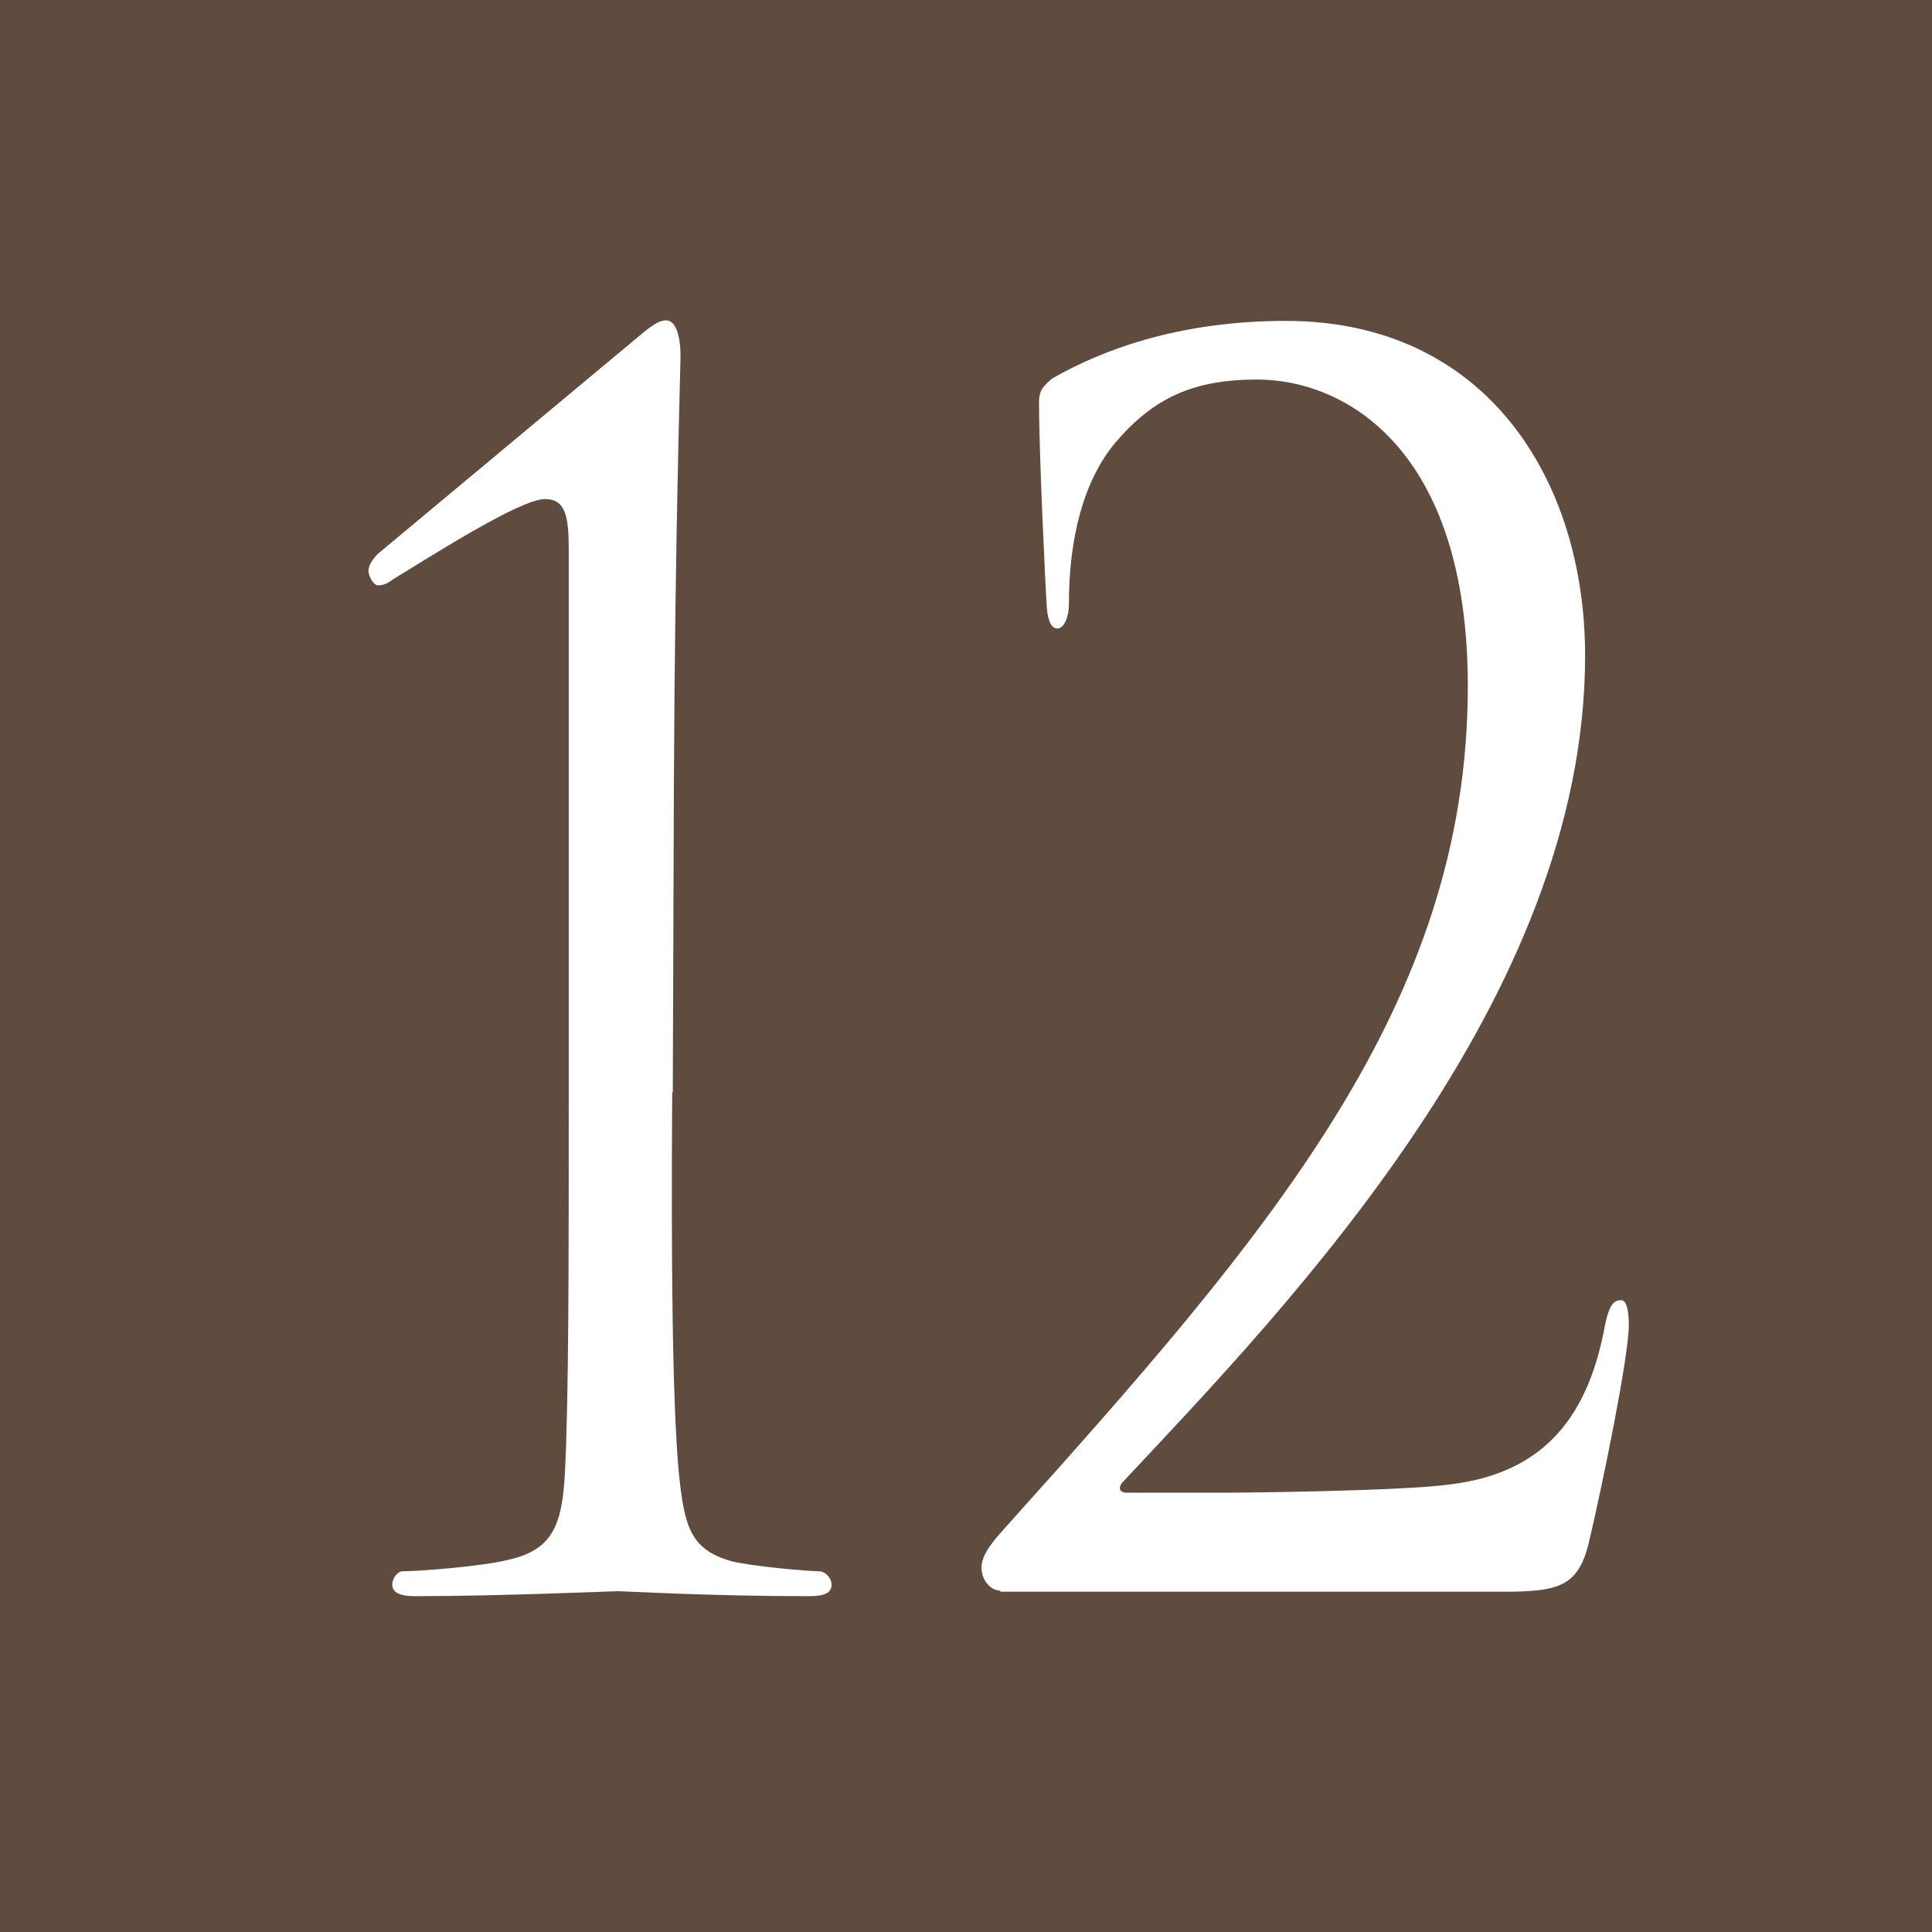 <?xml version="1.0" encoding="UTF-8"?><svg id="_レイヤー_2" xmlns="http://www.w3.org/2000/svg" viewBox="0 0 34.92 34.92"><defs><style>.cls-1{fill:#fff;}.cls-2{fill:#604c3f;}</style></defs><g id="_レイヤー_1-2"><rect class="cls-2" width="34.92" height="34.92"/><path class="cls-1" d="M12.15,19.74c-.02,3,0,5.57.12,6.89.1.93.19,1.38.96,1.59.36.09,1.37.18,1.58.18.1,0,.22.12.22.24,0,.15-.12.21-.41.21-1.8,0-3.33-.09-3.45-.09s-2.13.09-3.67.09c-.26,0-.41-.06-.41-.21,0-.12.1-.24.19-.24.29,0,1.46-.09,1.92-.21.79-.18.96-.63,1.01-1.56.07-1.32.07-3.89.07-6.89v-9.79c0-.6-.05-.93-.43-.93-.46,0-2.13,1.08-2.73,1.44-.12.09-.19.12-.29.12-.07,0-.17-.15-.17-.27,0-.09.08-.21.17-.3l4.63-3.86c.22-.18.41-.36.58-.36.19,0,.26.33.26.63,0,.24-.1,3.21-.12,7.79l-.02,5.54Z"/><path class="cls-1" d="M18.08,28.75c-.17,0-.34-.18-.34-.42s.24-.51.43-.72c4.79-5.33,8.36-9.46,8.36-15.21,0-4.28-2.21-5.54-3.81-5.54-1.15,0-1.87.33-2.56,1.14-.58.69-.84,1.74-.84,2.91,0,.27-.1.45-.21.45-.1,0-.17-.12-.19-.39-.02-.27-.14-2.76-.14-3.68,0-.18.02-.27.24-.45.89-.51,2.28-1.04,4.22-1.04,3.62,0,5.41,2.87,5.41,6.05,0,6.2-5.36,11.74-8.34,14.92-.12.12-.07.21.05.21h1.75c.41,0,3.24-.03,4.1-.15,1.75-.21,2.51-1.29,2.8-2.88.07-.33.14-.45.29-.45.12,0,.14.27.14.45,0,.57-.48,2.91-.72,3.92-.19.81-.55.9-1.56.9h-9.08Z"/></g></svg>